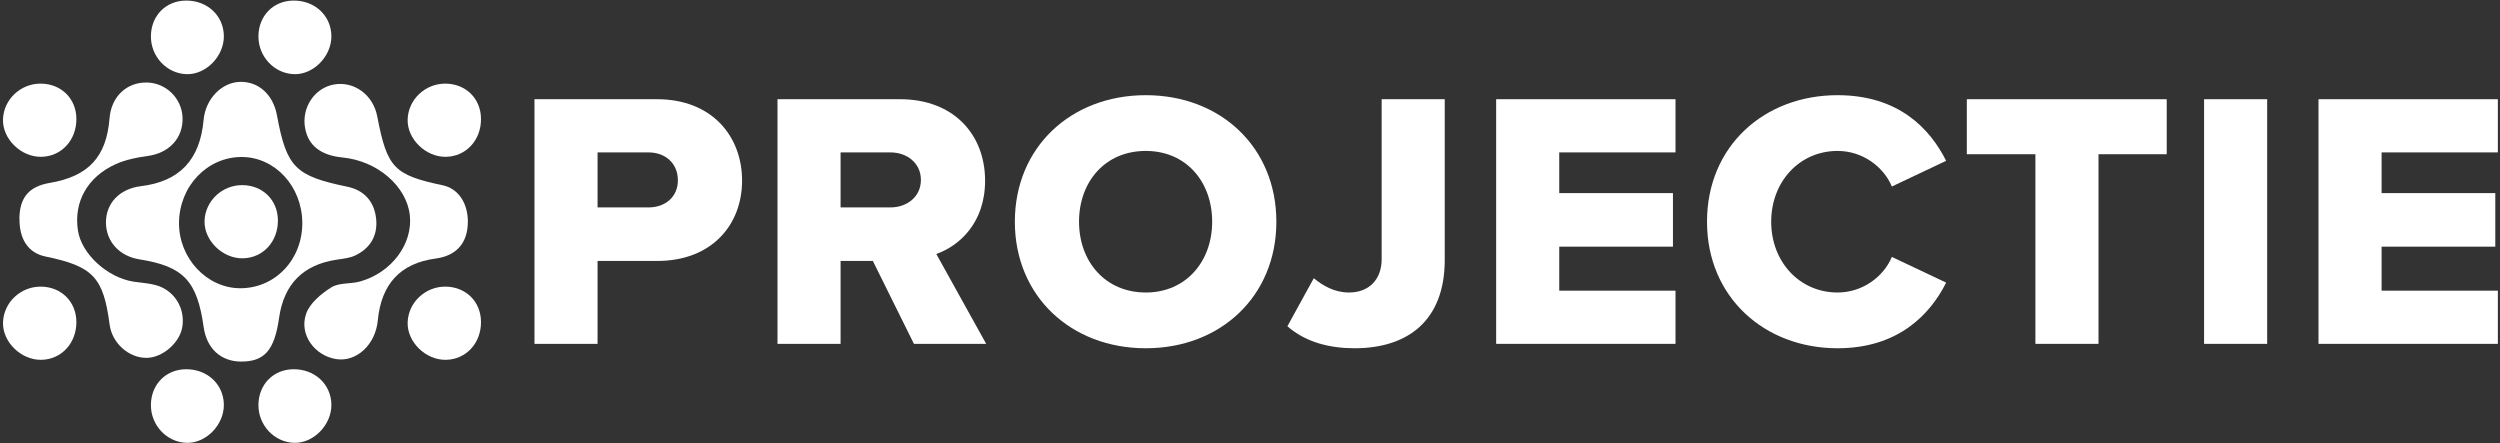 <svg width="716" height="127" viewBox="0 0 716 127" fill="none" xmlns="http://www.w3.org/2000/svg">
<rect x="0" y="0" width="716" height="127" fill="#333333" stroke="none"/>
<g clip-path="url(#clip0_1032_3438)">
<path d="M68.999 103.554C63.221 103.522 59.191 99.79 58.334 93.703C56.458 80.389 52.577 76.292 39.886 74.27C34.183 73.356 30.367 69.151 30.346 63.752C30.325 58.17 34.269 54.062 40.358 53.32C51.42 51.986 57.283 45.792 58.312 34.36C58.859 28.326 63.479 23.53 68.849 23.444C74.091 23.358 78.228 27.133 79.311 32.983C82.098 47.986 84.542 50.384 99.495 53.481C104.415 54.503 107.277 57.858 107.738 62.806C108.188 67.537 105.991 71.162 101.692 73.184C100.127 73.915 98.273 74.098 96.526 74.356C86.846 75.775 81.305 81.325 79.922 91.079C78.614 100.317 75.741 103.597 68.988 103.554H68.999ZM86.578 63.784C86.514 53.385 78.785 44.996 69.256 44.964C59.362 44.931 51.366 53.298 51.27 63.784C51.173 73.883 59.18 82.497 68.72 82.551C78.785 82.615 86.653 74.345 86.578 63.773V63.784Z" fill="white"/>
<path d="M69.432 53.02C75.263 53.074 79.54 57.3 79.593 63.075C79.647 69.184 75.338 73.873 69.56 73.98C63.74 74.088 58.391 68.85 58.584 63.226C58.777 57.537 63.643 52.966 69.432 53.02Z" fill="white"/>
<path d="M11.712 82.09C17.544 82.144 21.82 86.371 21.874 92.146C21.928 98.254 17.619 102.943 11.841 103.051C6.021 103.158 0.672 97.921 0.865 92.296C1.058 86.607 5.924 82.037 11.712 82.09Z" fill="white"/>
<path d="M11.715 23.951C17.546 24.005 21.823 28.231 21.877 34.006C21.93 40.115 17.621 44.804 11.844 44.911C6.023 45.019 0.674 39.782 0.857 34.157C1.049 28.468 5.916 23.897 11.704 23.951H11.715Z" fill="white"/>
<path d="M127.598 82.09C133.429 82.144 137.706 86.371 137.76 92.146C137.813 98.254 133.504 102.943 127.727 103.051C121.906 103.158 116.557 97.921 116.75 92.296C116.943 86.607 121.81 82.037 127.598 82.09Z" fill="white"/>
<path d="M127.598 23.951C133.429 24.005 137.706 28.231 137.76 34.006C137.813 40.115 133.504 44.804 127.727 44.911C121.906 45.019 116.557 39.782 116.75 34.157C116.943 28.468 121.81 23.897 127.598 23.951Z" fill="white"/>
<path d="M74.016 115.945C74.069 110.095 78.282 105.804 84.038 105.75C90.126 105.696 94.8 110.019 94.907 115.816C95.014 121.656 89.794 127.022 84.188 126.829C78.517 126.635 73.962 121.753 74.016 115.945Z" fill="white"/>
<path d="M43.22 115.945C43.274 110.095 47.486 105.804 53.242 105.75C59.331 105.696 64.004 110.019 64.112 115.816C64.219 121.656 58.998 127.022 53.392 126.829C47.722 126.635 43.166 121.753 43.22 115.945Z" fill="white"/>
<path d="M74.016 10.357C74.069 4.496 78.282 0.216 84.038 0.162C90.126 0.108 94.8 4.431 94.907 10.228C95.014 16.068 89.794 21.434 84.188 21.241C78.517 21.047 73.962 16.165 74.016 10.357Z" fill="white"/>
<path d="M43.22 10.357C43.274 4.496 47.486 0.216 53.242 0.162C59.331 0.108 64.004 4.431 64.112 10.228C64.219 16.068 58.998 21.434 53.392 21.241C47.722 21.047 43.166 16.165 43.22 10.357Z" fill="white"/>
<path d="M133.988 63.633C133.945 69.602 130.708 73.259 124.78 74.044C114.704 75.388 109.195 81.282 108.198 91.799C107.544 98.704 102.109 103.748 96.299 102.844C90.147 101.887 85.602 95.854 87.671 89.874C88.721 86.831 91.98 84.121 94.885 82.303C97.125 80.905 100.448 81.378 103.17 80.604C112.207 78.044 118.284 69.796 117.373 61.633C116.441 53.288 108.058 46.082 98.165 45.114C91.873 44.501 88.282 41.694 87.381 36.704C86.32 30.875 90.04 25.218 95.603 24.207C101.391 23.153 106.858 27.143 108.037 33.306C110.877 48.082 112.818 50.115 126.817 53.072C131.222 53.997 134.041 58.149 133.998 63.633H133.988Z" fill="white"/>
<path d="M5.552 62.581C5.638 56.536 8.318 53.396 14.245 52.385C25.361 50.492 30.496 44.943 31.375 33.855C31.868 27.65 36.316 23.456 42.222 23.638C47.593 23.8 52.009 28.145 52.277 33.533C52.566 39.458 48.471 43.835 42.34 44.663C39.2 45.083 35.962 45.728 33.111 47.029C24.975 50.708 21.073 57.902 22.317 66.011C23.346 72.733 30.731 79.508 38.321 80.68C40.432 81.003 42.608 81.1 44.656 81.67C49.951 83.143 53.102 88.284 52.212 93.661C51.473 98.178 46.553 102.437 42.029 102.491C36.873 102.555 32.082 98.253 31.396 92.962C29.627 79.422 26.669 76.271 13.024 73.464C8.157 72.464 5.499 68.582 5.584 62.602L5.552 62.581Z" fill="white"/>
</g>
<path d="M171.143 98.48H153.075V28.415H188.16C203.917 28.415 212.53 39.025 212.53 51.735C212.53 64.34 203.917 74.74 188.16 74.74H171.143V98.48ZM194.148 51.63C194.148 46.798 190.576 43.647 185.744 43.647H171.143V59.403H185.744C190.576 59.403 194.148 56.357 194.148 51.63Z" fill="white"/>
<path d="M282.445 98.48H261.752L249.987 74.74H240.743V98.48H222.675V28.415H257.76C273.306 28.415 282.13 38.71 282.13 51.735C282.13 63.92 274.672 70.433 268.159 72.744L282.445 98.48ZM263.747 51.525C263.747 46.693 259.756 43.647 255.029 43.647H240.743V59.403H255.029C259.756 59.403 263.747 56.357 263.747 51.525Z" fill="white"/>
<path d="M290.653 63.5C290.653 42.176 306.724 27.26 328.153 27.26C349.582 27.26 365.549 42.176 365.549 63.5C365.549 84.824 349.582 99.74 328.153 99.74C306.724 99.74 290.653 84.824 290.653 63.5ZM347.166 63.5C347.166 52.05 339.708 43.227 328.153 43.227C316.494 43.227 309.035 52.05 309.035 63.5C309.035 74.845 316.494 83.773 328.153 83.773C339.708 83.773 347.166 74.845 347.166 63.5Z" fill="white"/>
<path d="M368.71 93.438L376.273 79.677C378.795 81.778 382.156 83.773 386.358 83.773C392.03 83.773 395.707 80.097 395.707 74.215V28.415H413.774V74.425C413.774 91.757 403.27 99.74 387.933 99.74C380.895 99.74 373.963 98.059 368.71 93.438Z" fill="white"/>
<path d="M479.867 98.48H428.5V28.415H479.867V43.647H446.568V55.306H479.131V70.643H446.568V83.248H479.867V98.48Z" fill="white"/>
<path d="M526.282 99.74C505.273 99.74 488.887 85.034 488.887 63.5C488.887 41.861 505.273 27.26 526.282 27.26C543.72 27.26 552.753 36.819 557.375 46.063L541.829 53.416C539.518 47.848 533.53 43.227 526.282 43.227C515.358 43.227 507.269 52.05 507.269 63.5C507.269 74.95 515.358 83.773 526.282 83.773C533.53 83.773 539.518 79.152 541.829 73.584L557.375 80.937C552.858 89.971 543.72 99.74 526.282 99.74Z" fill="white"/>
<path d="M601.009 98.48H582.941V44.172H563.298V28.415H620.547V44.172H601.009V98.48Z" fill="white"/>
<path d="M649.315 98.48H631.248V28.415H649.315V98.48Z" fill="white"/>
<path d="M715.387 98.48H664.021V28.415H715.387V43.647H682.088V55.306H714.652V70.643H682.088V83.248H715.387V98.48Z" fill="white"/>
<defs>
<clipPath id="clip0_1032_3438">
<rect width="136.893" height="126.677" fill="white" transform="translate(0.858 0.161)"/>
</clipPath>
</defs>
</svg>
